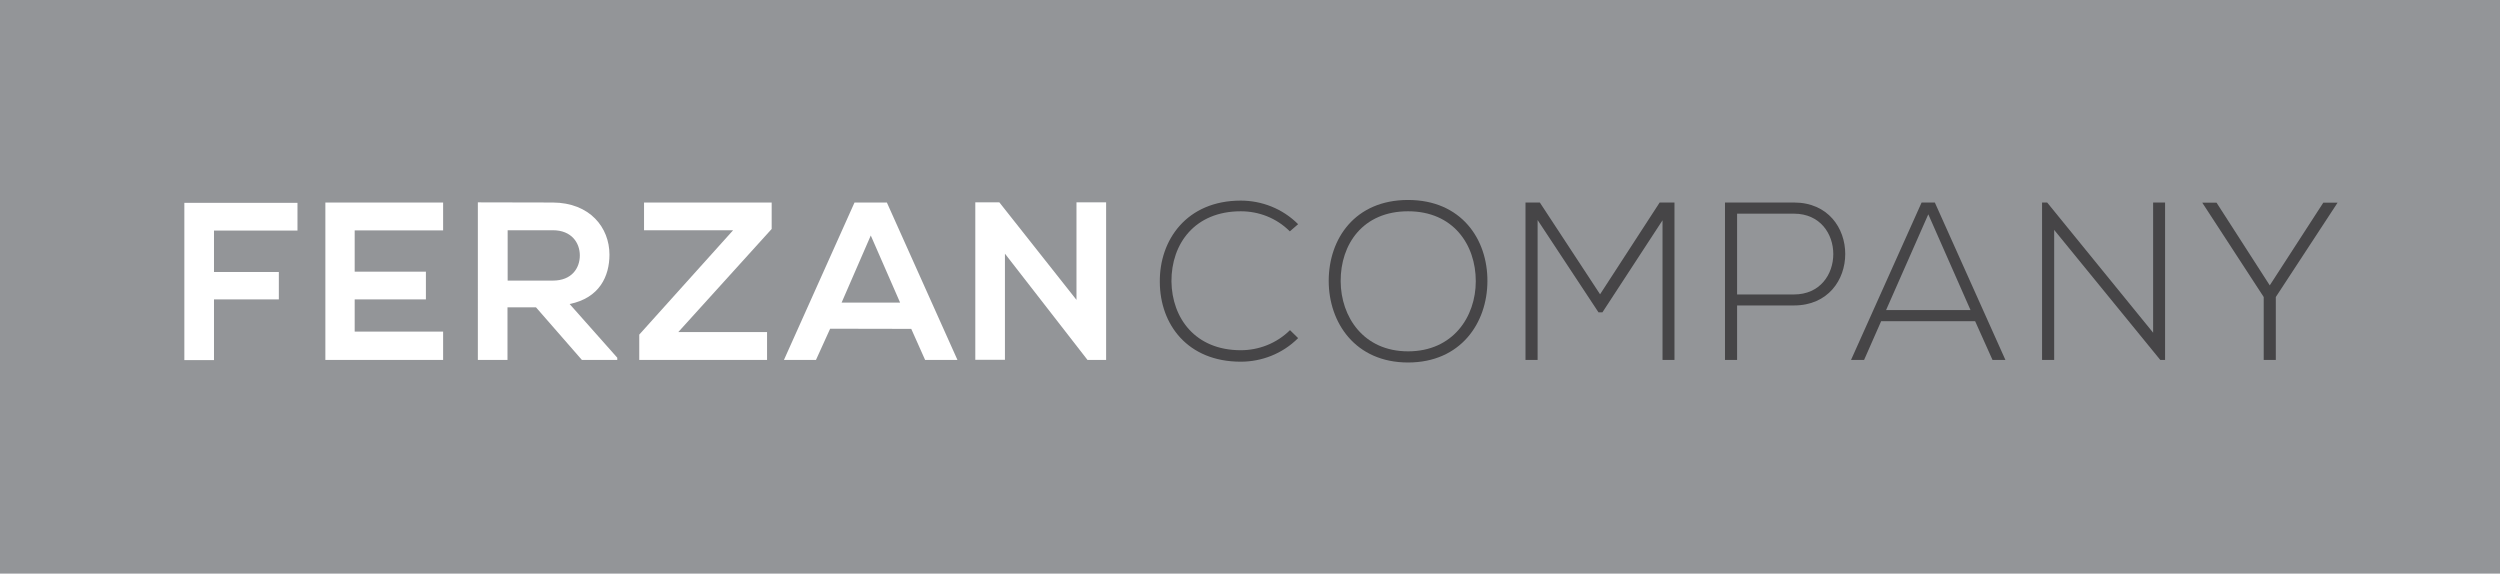 <?xml version="1.0" encoding="utf-8"?>
<!-- Generator: Adobe Illustrator 21.0.0, SVG Export Plug-In . SVG Version: 6.00 Build 0)  -->
<svg version="1.1" id="Layer_1" xmlns="http://www.w3.org/2000/svg" xmlns:xlink="http://www.w3.org/1999/xlink" x="0px" y="0px"
	 viewBox="0 0 1569 360" style="enable-background:new 0 0 1569 360;" xml:space="preserve">
<style type="text/css">
	.st0{fill:#939598;}
	.st1{fill:#FFFFFF;}
	.st2{fill:#464547;}
</style>
<rect class="st0" width="1569" height="360"/>
<g>
	<g>
		<g>
			<path class="st1" d="M115.7,225.9v-98.6h71v17.4h-52.4v26H175v17.2h-40.7v38.1H115.7z"/>
			<path class="st1" d="M278.1,225.9h-73.9c0-32.9,0-65.9,0-98.8h73.9v17.5h-55.5v25.9h44.7v17.4h-44.7v20.2h55.5V225.9z"/>
			<path class="st1" d="M387.4,225.9h-22.2l-28.8-33h-17.9v33h-18.6V127c15.7,0,31.3,0.1,47,0.1c23.3,0.1,35.6,15.7,35.6,32.7
				c0,13.5-6.2,27.2-25,31l29.9,33.7V225.9z M318.6,144.5v31.6h28.4c11.9,0,16.9-7.9,16.9-15.8c0-7.9-5.2-15.8-16.9-15.8H318.6z"/>
			<path class="st1" d="M571.9,206.4l-50.9-0.1l-8.9,19.6H492l44.3-98.8h20.3l44.3,98.8h-20.3L571.9,206.4z M546.5,147.8l-18.3,42.1
				h36.7L546.5,147.8z"/>
			<path class="st1" d="M675.6,127h18.6v98.9h-11.6v0.1l-51.9-66.8v66.6h-18.6v-98.8h15.1l48.4,61.2V127z"/>
			<path class="st2" d="M814.7,212.2c-9.9,9.9-23,14.8-36,14.8c-33.3,0-50.7-23.3-50.8-50c-0.3-26.4,16.9-51.1,50.8-51.1
				c13,0,26.1,4.9,36,14.8l-5.2,4.5c-8.5-8.5-19.6-12.6-30.8-12.6c-28.8,0-43.6,20.3-43.5,44c0.3,23.1,15,43.2,43.5,43.2
				c11.2,0,22.4-4.2,30.9-12.6L814.7,212.2z"/>
			<path class="st2" d="M933.5,176.6c-0.1,26-16.7,50.9-49.8,50.9c-33.2,0-49.8-25.1-49.8-51.2c0-26.5,16.5-50.8,49.8-50.8
				C917,125.5,933.7,150,933.5,176.6z M841.4,176.5c0.1,22.3,14.3,44,42.3,44c28.2,0,42.5-21.7,42.5-44c0-22.9-14.1-43.9-42.5-43.9
				C855.4,132.6,841.3,153.2,841.4,176.5z"/>
			<path class="st2" d="M1043.5,138.1l-37.8,57.9h-2.5L965,138.1v87.8h-7.6v-98.8c3.7,0,5.4,0,9,0l37.8,57.6l37.4-57.6h9.3v98.8
				h-7.5V138.1z"/>
			<path class="st2" d="M1090.2,191.7v34.2h-7.6v-98.8c14.4,0,28.9,0,43.3,0c42.9,0,42.9,64.6,0,64.6H1090.2z M1090.2,134.1v50.7
				h35.7c32.9,0,32.9-50.7,0-50.7H1090.2z"/>
			<path class="st2" d="M1250.5,225.9l-10.9-24.3h-59l-10.7,24.3h-8.2l44.3-98.8h8.3l44.3,98.8H1250.5z M1236.7,194.6l-26.5-60.1
				l-26.5,60.1H1236.7z"/>
			<path class="st2" d="M1284.8,127.1l66.5,81.7v-81.7h7.5v98.8h-3l-66.6-81.6v81.6h-7.6v-98.8H1284.8z"/>
			<path class="st2" d="M1420.7,186.4l-38.5-59.1v-0.1h8.9l33.4,51.9l33.6-51.9h8.9v0.1l-38.7,59.1v39.5h-7.6V186.4z"/>
		</g>
	</g>
	<polygon class="st1" points="484.3,127.1 404.2,127.1 404.2,144.5 460.1,144.5 401.2,210 401.2,225.9 481.4,225.9 481.4,208.4 
		425.7,208.4 484.3,143.7 	"/>
</g>
</svg>
